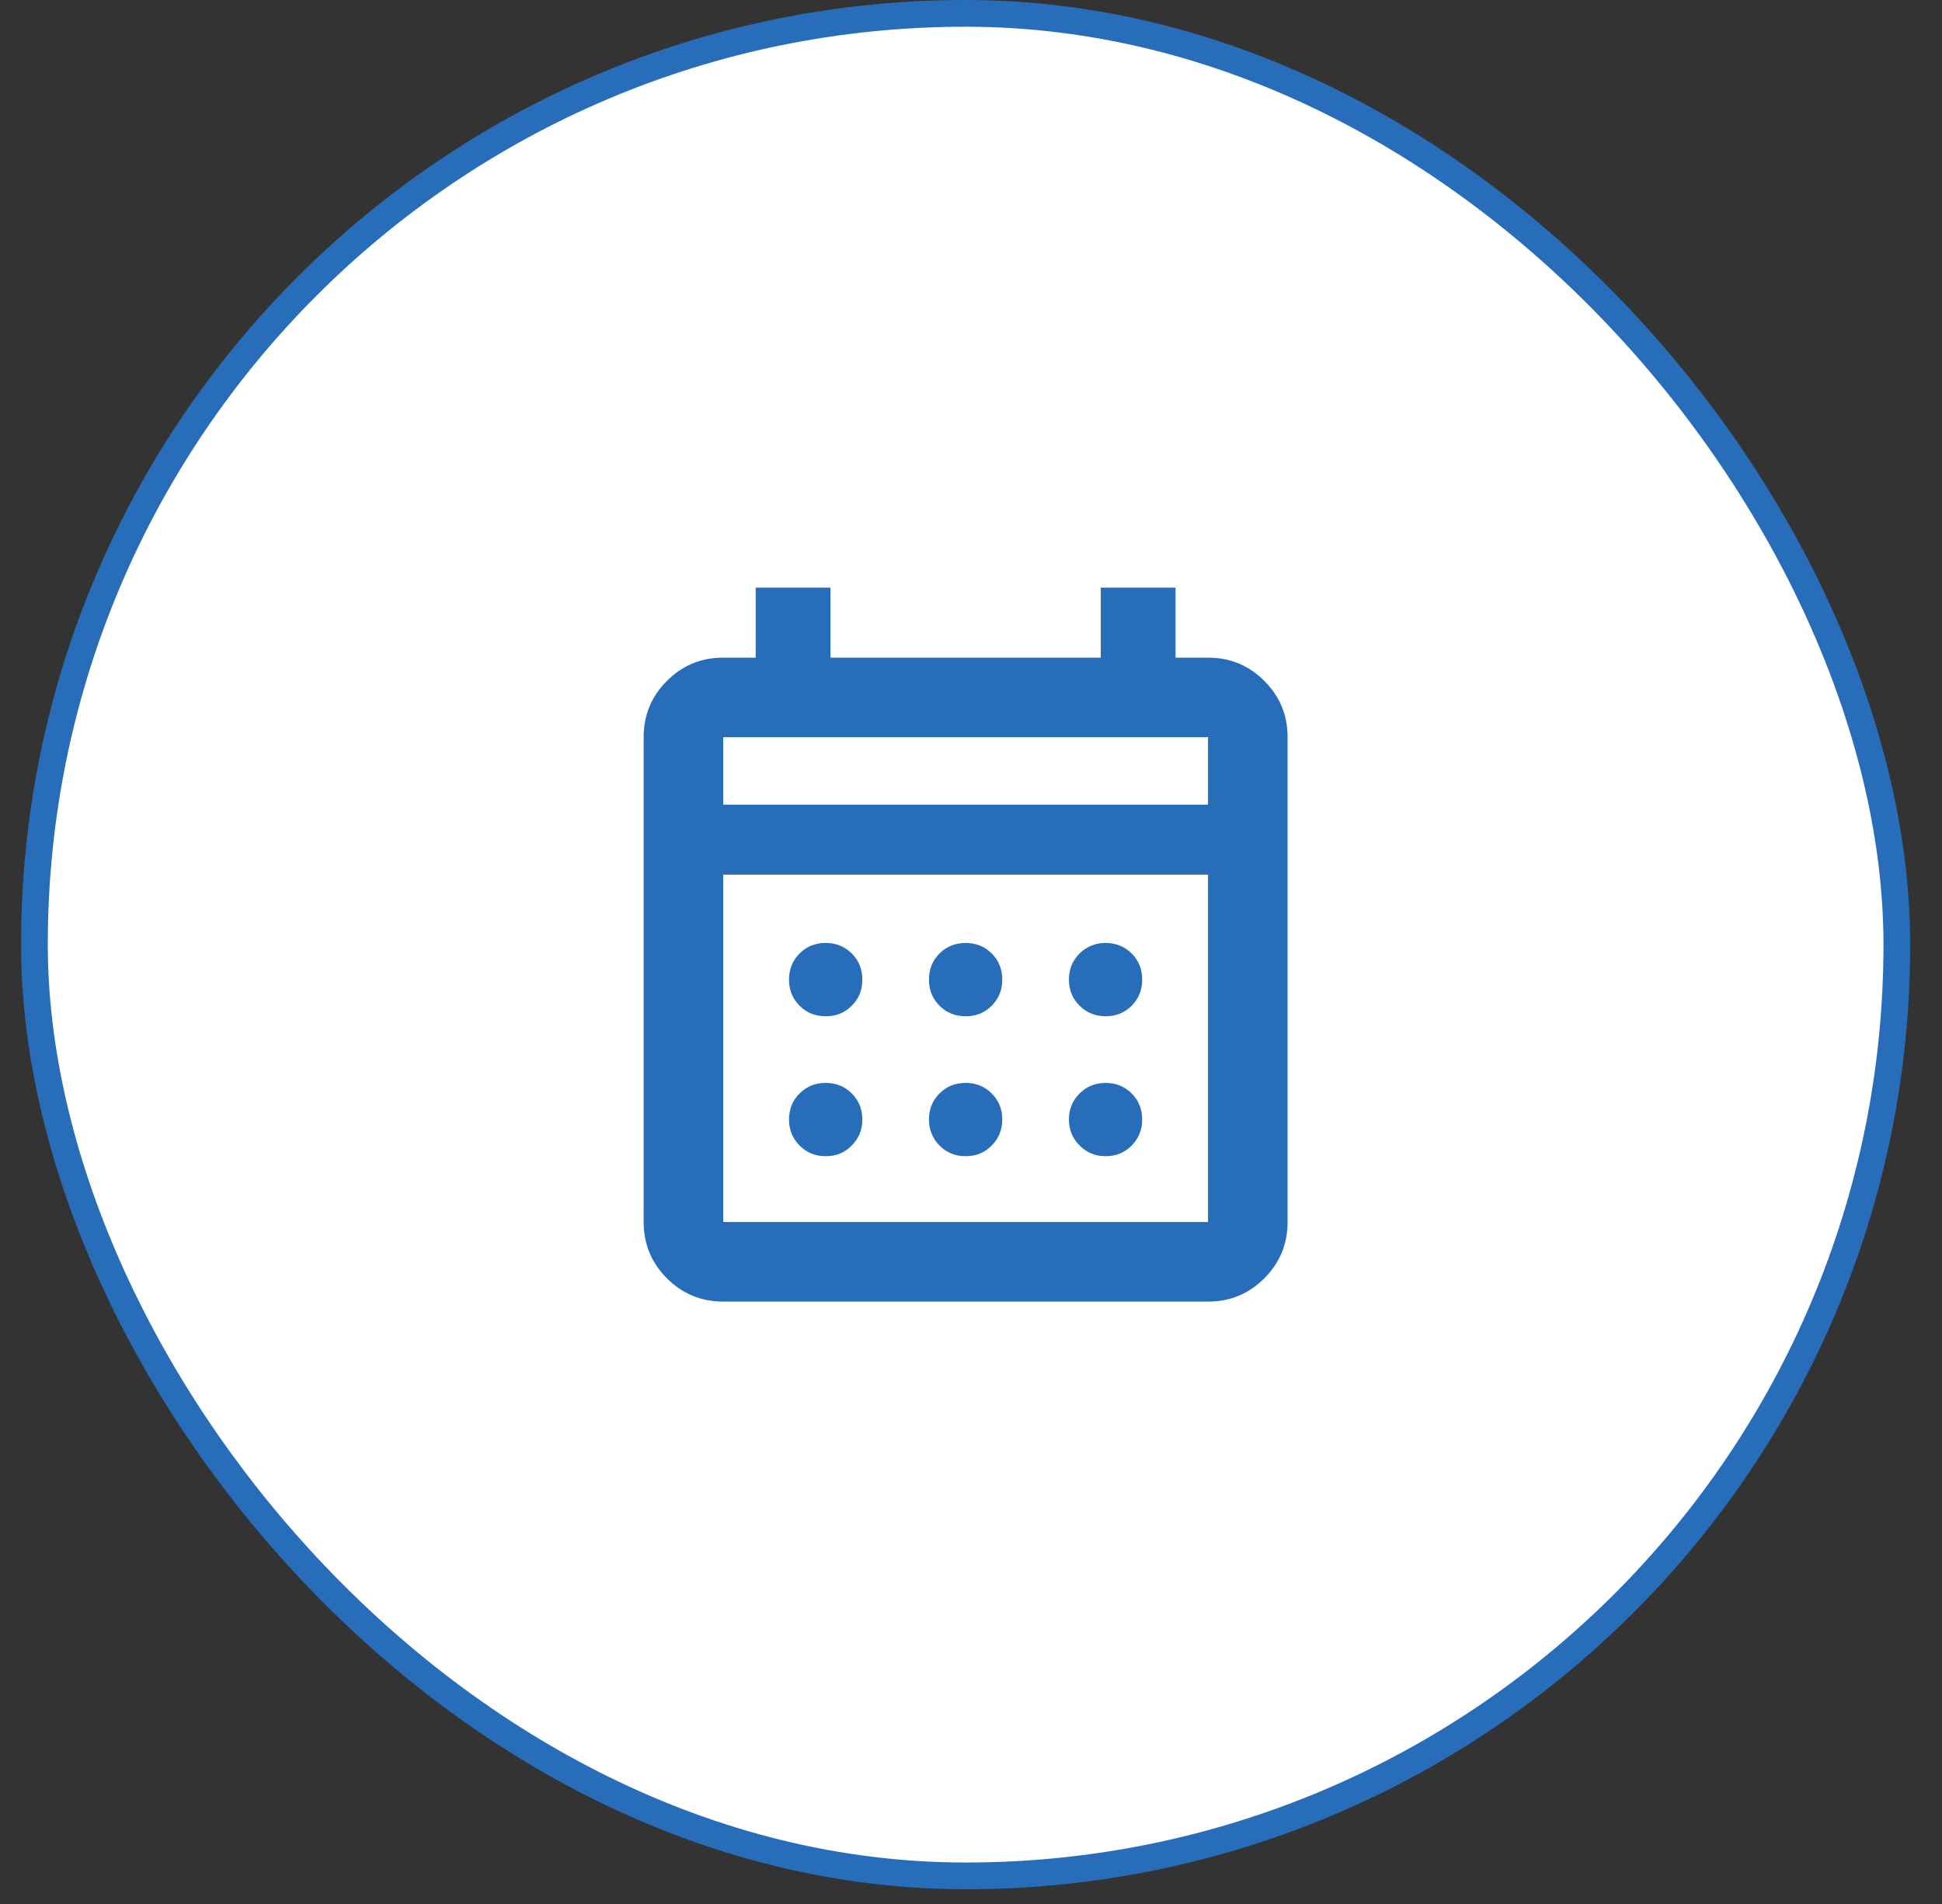 <svg width="51" height="50" viewBox="0 0 51 50" fill="none" xmlns="http://www.w3.org/2000/svg">
<rect x="0" y="0" width="51" height="50" fill="#333333" stroke="none"/>
<rect x="0.904" y="0.351" width="48.91" height="48.911" rx="24.455" fill="white"/>
<rect x="0.904" y="0.351" width="48.91" height="48.911" rx="24.455" stroke="#286DBA" stroke-width="0.702"/>
<mask id="mask0_3112_484" style="mask-type:alpha" maskUnits="userSpaceOnUse" x="14" y="13" width="23" height="23">
<rect x="14.333" y="13.781" width="22.05" height="22.05" fill="#D9D9D9"/>
</mask>
<g mask="url(#mask0_3112_484)">
<path d="M18.993 34.181C18.415 34.181 17.922 33.977 17.514 33.57C17.107 33.162 16.903 32.669 16.903 32.091V19.36C16.903 18.781 17.107 18.288 17.514 17.881C17.922 17.473 18.415 17.27 18.993 17.27H19.846V15.432H21.81V17.27H28.907V15.432H30.871V17.27H31.724C32.303 17.27 32.796 17.473 33.203 17.881C33.611 18.288 33.814 18.781 33.814 19.36V32.091C33.814 32.669 33.611 33.162 33.203 33.57C32.796 33.977 32.303 34.181 31.724 34.181H18.993ZM18.993 32.091H31.724V22.969H18.993V32.091ZM18.993 21.131H31.724V19.36H18.993V21.131ZM25.359 26.688C25.086 26.688 24.857 26.596 24.673 26.411C24.488 26.227 24.396 25.998 24.396 25.725C24.396 25.453 24.488 25.224 24.673 25.039C24.857 24.855 25.086 24.763 25.359 24.763C25.631 24.763 25.86 24.855 26.044 25.039C26.229 25.224 26.321 25.453 26.321 25.725C26.321 25.998 26.229 26.227 26.044 26.411C25.86 26.596 25.631 26.688 25.359 26.688ZM21.684 26.688C21.411 26.688 21.182 26.596 20.998 26.411C20.813 26.227 20.721 25.998 20.721 25.725C20.721 25.453 20.813 25.224 20.998 25.039C21.182 24.855 21.411 24.763 21.684 24.763C21.956 24.763 22.185 24.855 22.369 25.039C22.554 25.224 22.646 25.453 22.646 25.725C22.646 25.998 22.554 26.227 22.369 26.411C22.185 26.596 21.956 26.688 21.684 26.688ZM29.034 26.688C28.766 26.688 28.539 26.596 28.352 26.411C28.165 26.227 28.071 25.998 28.071 25.725C28.071 25.453 28.165 25.224 28.352 25.039C28.539 24.855 28.767 24.763 29.036 24.763C29.306 24.763 29.533 24.855 29.719 25.039C29.904 25.224 29.996 25.453 29.996 25.725C29.996 25.998 29.904 26.227 29.72 26.411C29.535 26.596 29.306 26.688 29.034 26.688ZM25.359 30.363C25.086 30.363 24.857 30.27 24.673 30.082C24.488 29.895 24.396 29.667 24.396 29.398C24.396 29.128 24.488 28.901 24.673 28.715C24.857 28.53 25.086 28.438 25.359 28.438C25.631 28.438 25.86 28.53 26.044 28.715C26.229 28.899 26.321 29.128 26.321 29.4C26.321 29.668 26.229 29.895 26.044 30.082C25.86 30.27 25.631 30.363 25.359 30.363ZM21.684 30.363C21.411 30.363 21.182 30.27 20.998 30.082C20.813 29.895 20.721 29.667 20.721 29.398C20.721 29.128 20.813 28.901 20.998 28.715C21.182 28.53 21.411 28.438 21.684 28.438C21.956 28.438 22.185 28.53 22.369 28.715C22.554 28.899 22.646 29.128 22.646 29.4C22.646 29.668 22.554 29.895 22.369 30.082C22.185 30.27 21.956 30.363 21.684 30.363ZM29.034 30.363C28.766 30.363 28.539 30.27 28.352 30.082C28.165 29.895 28.071 29.667 28.071 29.398C28.071 29.128 28.165 28.901 28.352 28.715C28.539 28.53 28.767 28.438 29.036 28.438C29.306 28.438 29.533 28.53 29.719 28.715C29.904 28.899 29.996 29.128 29.996 29.4C29.996 29.668 29.904 29.895 29.72 30.082C29.535 30.27 29.306 30.363 29.034 30.363Z" fill="#286DBA"/>
</g>
</svg>
